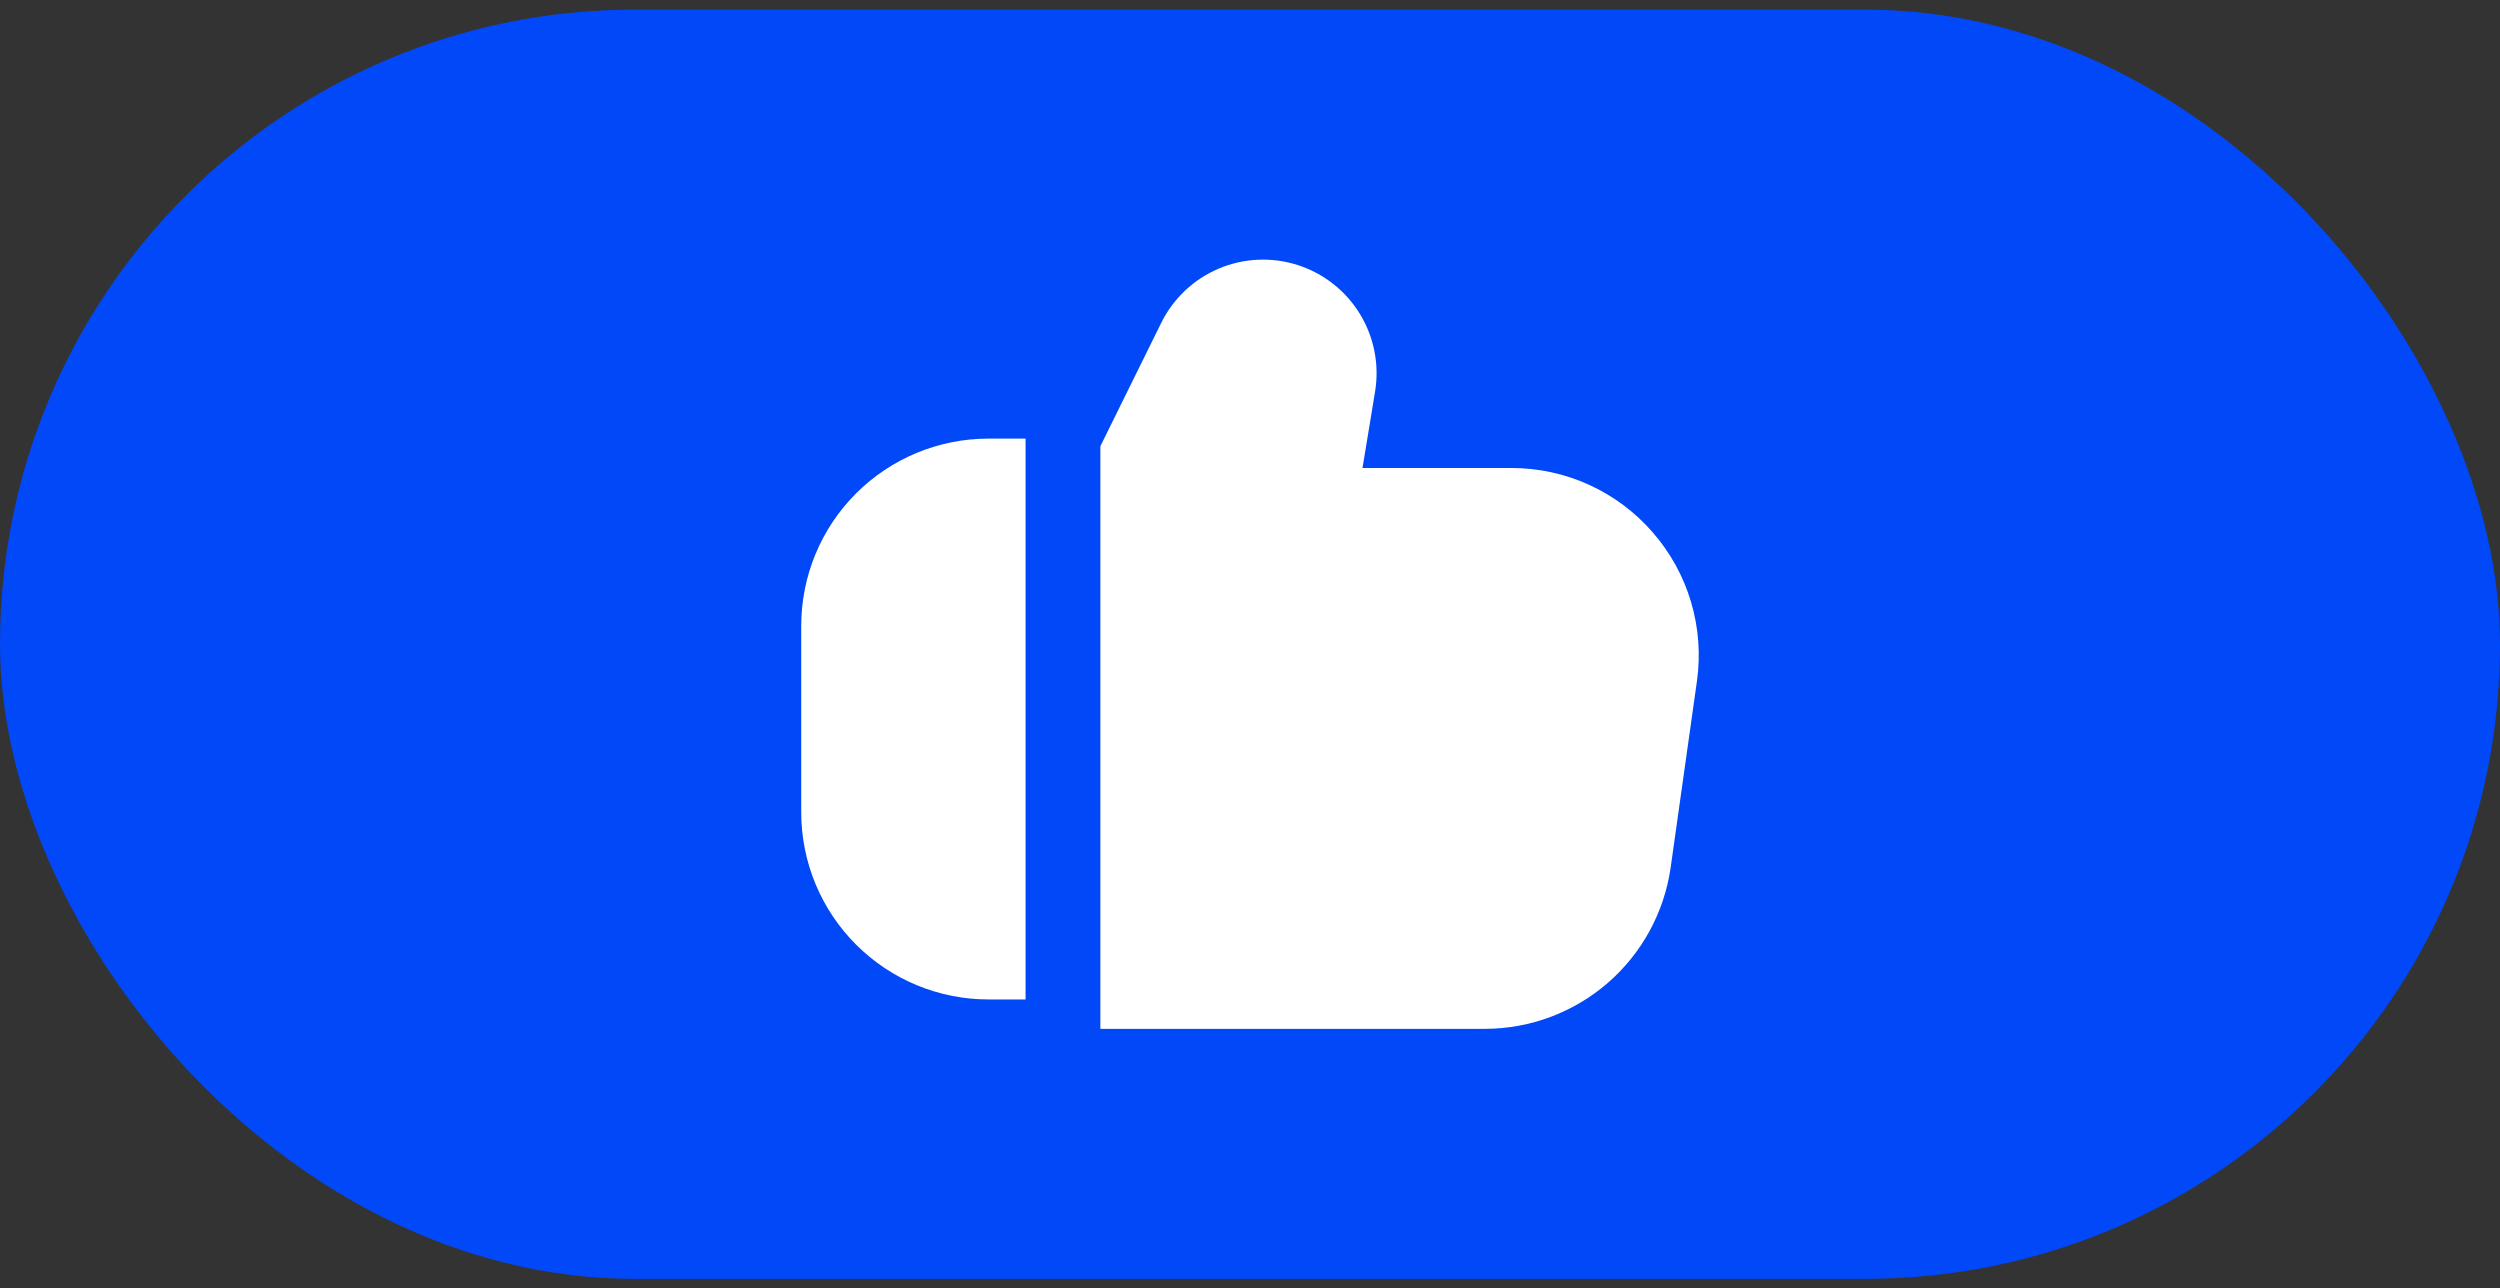 <svg xmlns="http://www.w3.org/2000/svg" width="130" height="67" viewBox="0 0 130 67" fill="none"><rect x="0" y="0" width="130" height="67" fill="#333333" stroke="none"/><rect y="0.5" width="130" height="66" rx="33" fill="#0148F8"></rect><path d="M41.664 32.529V42.25C41.667 44.827 42.692 47.298 44.515 49.12C46.337 50.943 48.808 51.968 51.385 51.971H53.33V22.808H51.385C48.808 22.811 46.337 23.836 44.515 25.658C42.692 27.481 41.667 29.951 41.664 32.529Z" fill="white"></path><path d="M85.941 27.683C85.029 26.632 83.903 25.789 82.637 25.212C81.371 24.635 79.996 24.336 78.605 24.336H70.85L71.503 20.368C71.734 18.971 71.455 17.537 70.717 16.328C69.979 15.119 68.831 14.216 67.483 13.783C66.134 13.35 64.675 13.416 63.371 13.969C62.067 14.522 61.006 15.526 60.38 16.797L57.219 23.203V53.5H77.244C79.584 53.49 81.843 52.641 83.609 51.107C85.376 49.573 86.533 47.455 86.87 45.14L88.241 35.419C88.435 34.04 88.33 32.635 87.933 31.3C87.536 29.965 86.857 28.732 85.941 27.683Z" fill="white"></path></svg>